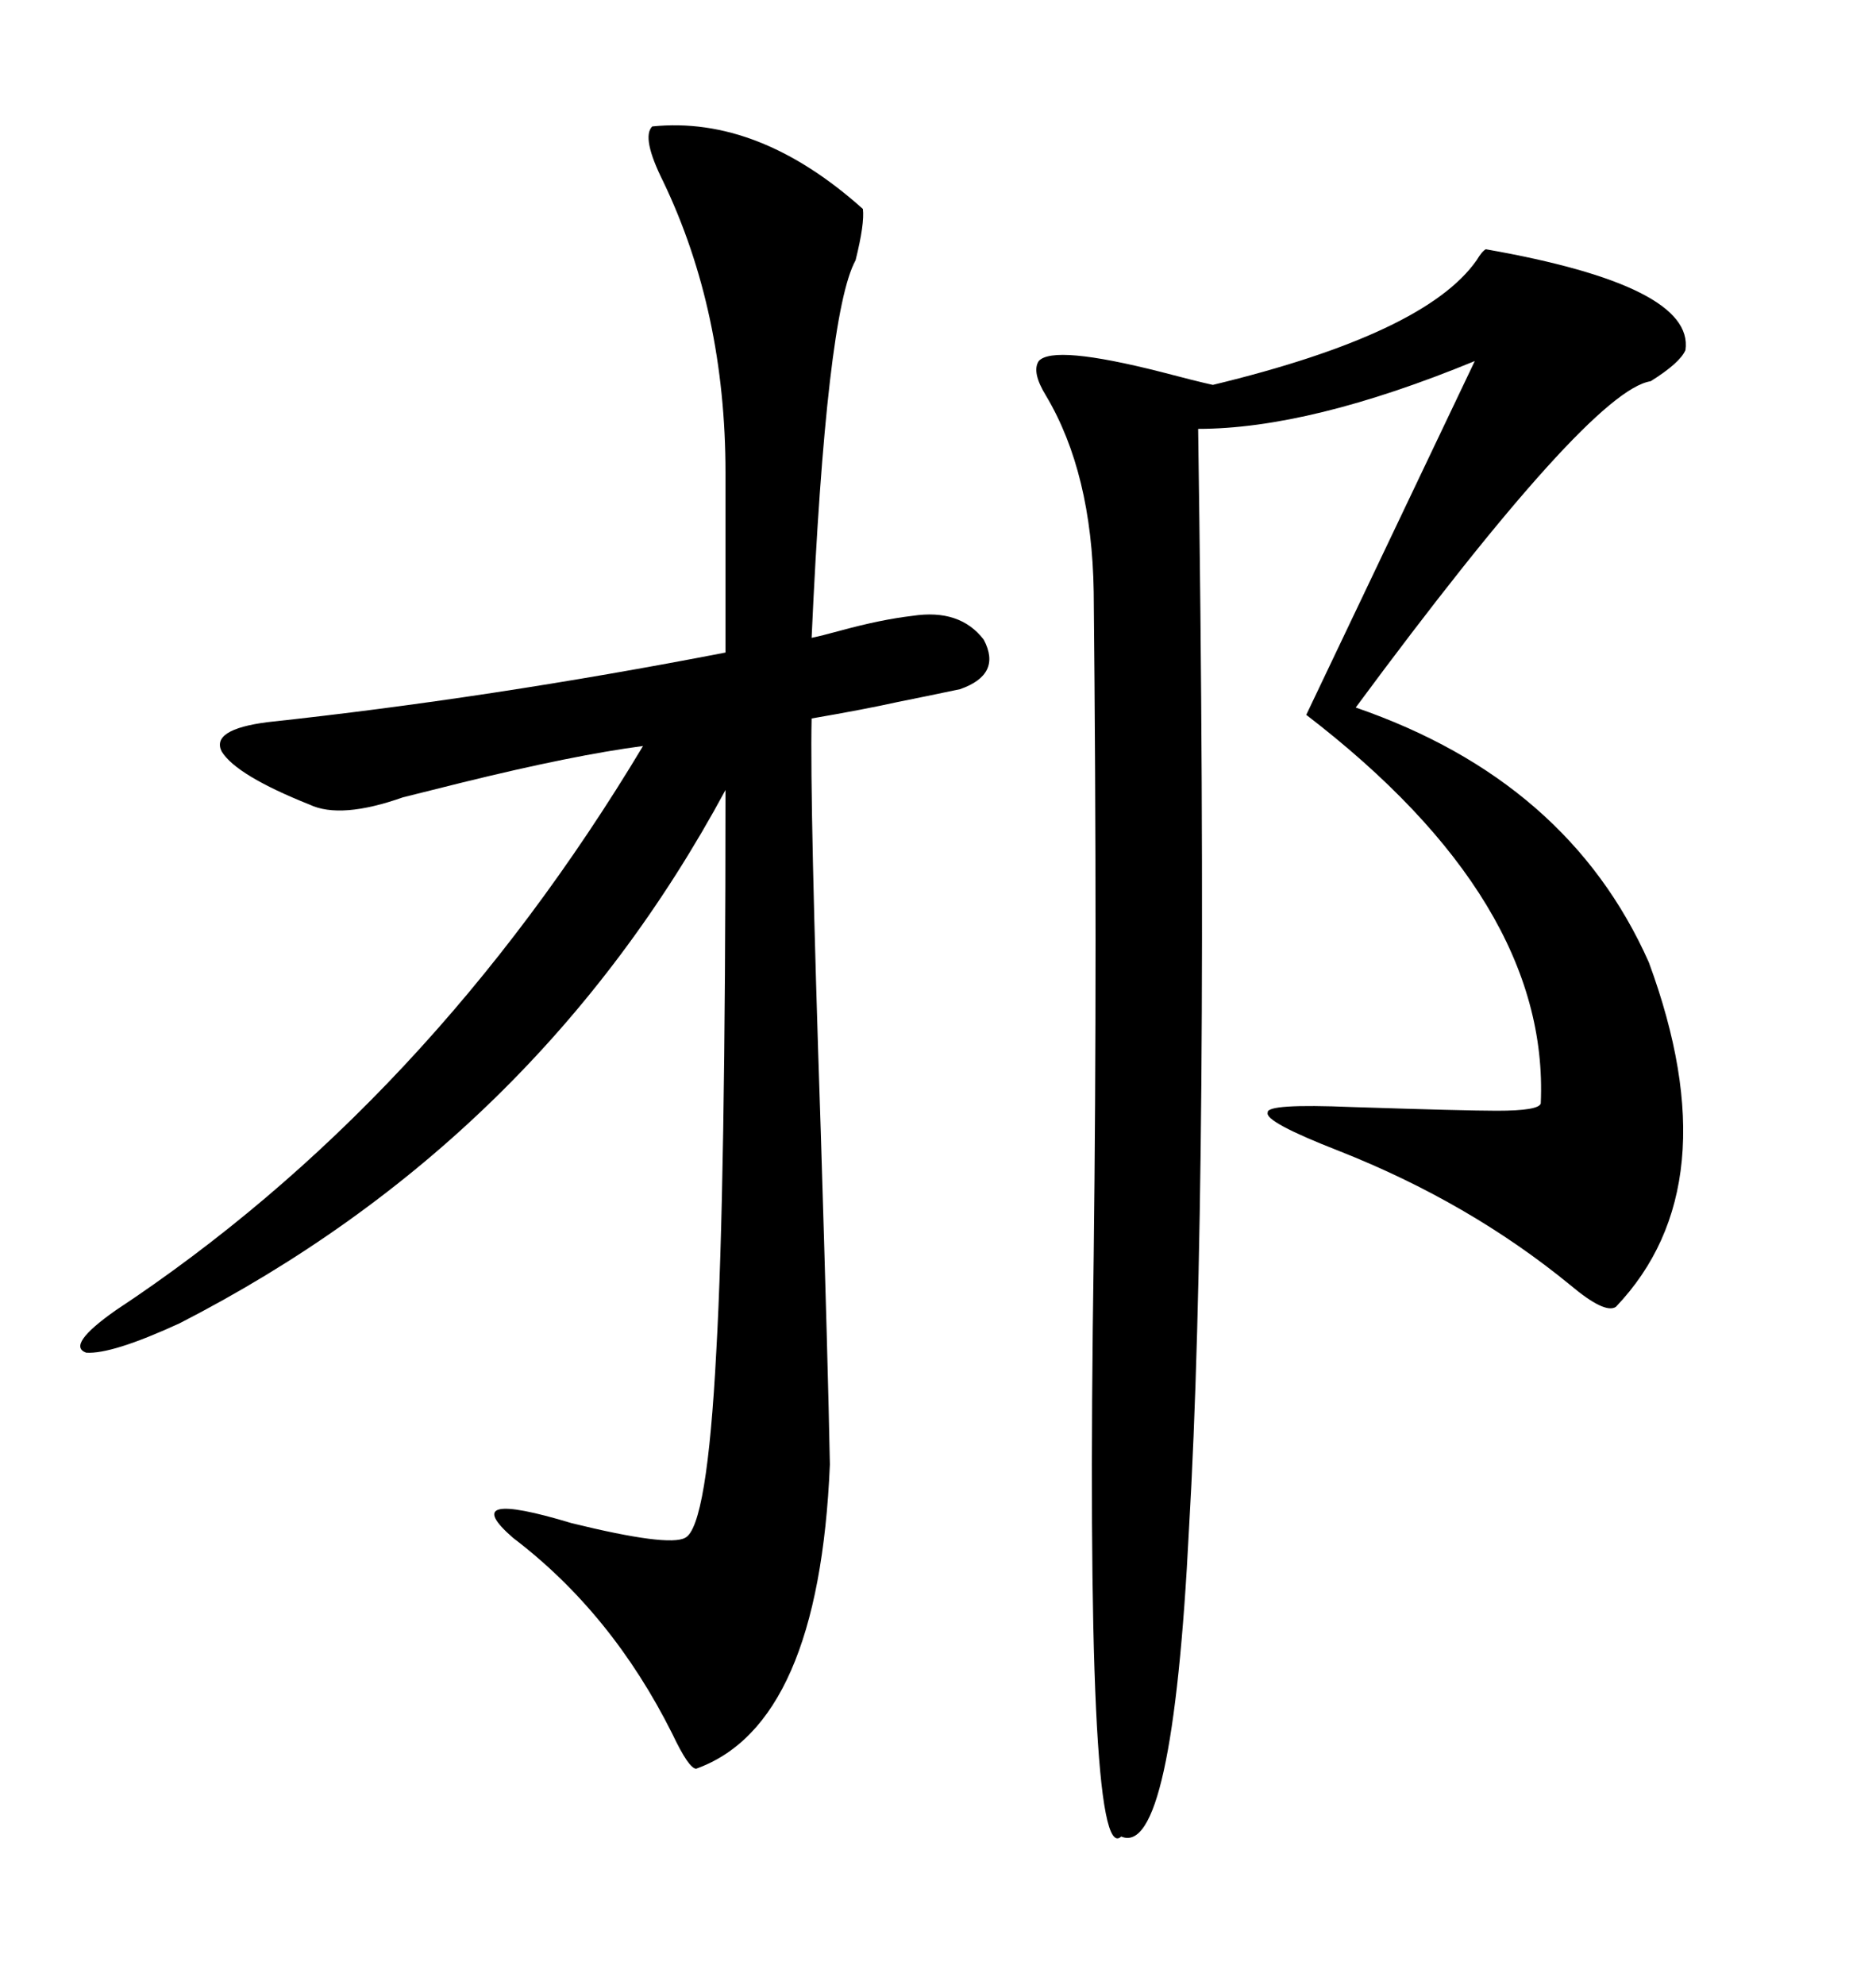 <svg xmlns="http://www.w3.org/2000/svg" xmlns:xlink="http://www.w3.org/1999/xlink" width="300" height="317.285"><path d="M237.60 39.84L237.60 39.84Q271.00 45.70 269.53 55.96L269.53 55.96Q268.65 58.01 263.96 60.94L263.96 60.94Q254.30 62.40 216.80 113.09L216.80 113.09Q250.78 124.80 263.67 153.81L263.67 153.81Q276.86 189.55 258.40 208.89L258.40 208.89Q256.64 210.06 251.07 205.37L251.07 205.37Q234.96 192.19 214.16 183.98L214.16 183.98Q202.15 179.30 202.73 177.83L202.73 177.83Q202.44 176.37 216.21 176.95L216.21 176.95Q234.38 177.54 239.36 177.54L239.36 177.54Q246.09 177.54 246.39 176.37L246.39 176.37Q247.85 144.14 208.89 114.26L208.89 114.26L235.84 57.71Q209.47 68.55 191.60 68.55L191.60 68.55Q193.36 189.55 190.14 244.34L190.14 244.34Q187.50 297.07 179.30 293.55L179.30 293.55Q173.44 299.12 174.90 200.68L174.90 200.68Q175.49 152.93 174.90 94.63L174.90 94.63Q174.61 75.59 167.29 63.28L167.29 63.28Q164.94 59.47 166.11 57.71L166.11 57.71Q168.46 55.08 185.74 59.47L185.74 59.47Q191.31 60.94 193.95 61.52L193.95 61.52Q227.93 53.32 236.13 41.60L236.13 41.60Q237.01 40.14 237.60 39.84ZM104.30 20.21L104.30 20.21Q121.29 18.46 137.99 33.40L137.99 33.40Q138.28 35.74 136.82 41.60L136.82 41.60Q132.13 50.10 129.79 101.95L129.79 101.95Q131.25 101.66 134.47 100.78L134.47 100.78Q140.92 99.02 145.90 98.44L145.90 98.44Q153.52 97.27 157.32 102.25L157.32 102.25Q160.25 107.81 153.52 110.16L153.52 110.16Q147.95 111.33 143.55 112.21L143.55 112.21Q138.28 113.38 129.79 114.84L129.79 114.84Q129.49 128.32 131.25 180.76L131.25 180.76Q132.42 218.55 132.71 234.08L132.71 234.08Q130.96 275.68 111.33 282.71L111.33 282.71Q110.16 282.71 107.52 277.15L107.52 277.15Q97.85 257.81 82.03 245.80L82.03 245.80Q72.95 237.89 91.41 243.46L91.41 243.46Q106.93 247.27 109.57 245.80L109.57 245.80Q113.09 244.04 114.55 215.92L114.55 215.92Q116.02 190.14 116.02 126.27L116.02 126.27Q85.84 182.23 28.71 211.52L28.71 211.52Q17.87 216.50 13.77 216.21L13.77 216.21Q10.55 215.04 18.46 209.47L18.46 209.47Q68.55 176.37 102.83 119.24L102.83 119.24Q91.70 120.70 73.83 125.10L73.83 125.10Q70.31 125.98 64.45 127.44L64.45 127.44Q54.49 130.96 49.51 128.61L49.51 128.61Q37.79 123.93 35.45 120.12L35.45 120.12Q33.69 116.60 42.77 115.43L42.77 115.43Q78.22 111.62 116.02 104.30L116.02 104.30L116.02 75.59Q116.02 49.80 106.05 29.00L106.05 29.00Q102.54 21.97 104.30 20.21Z"/></svg>